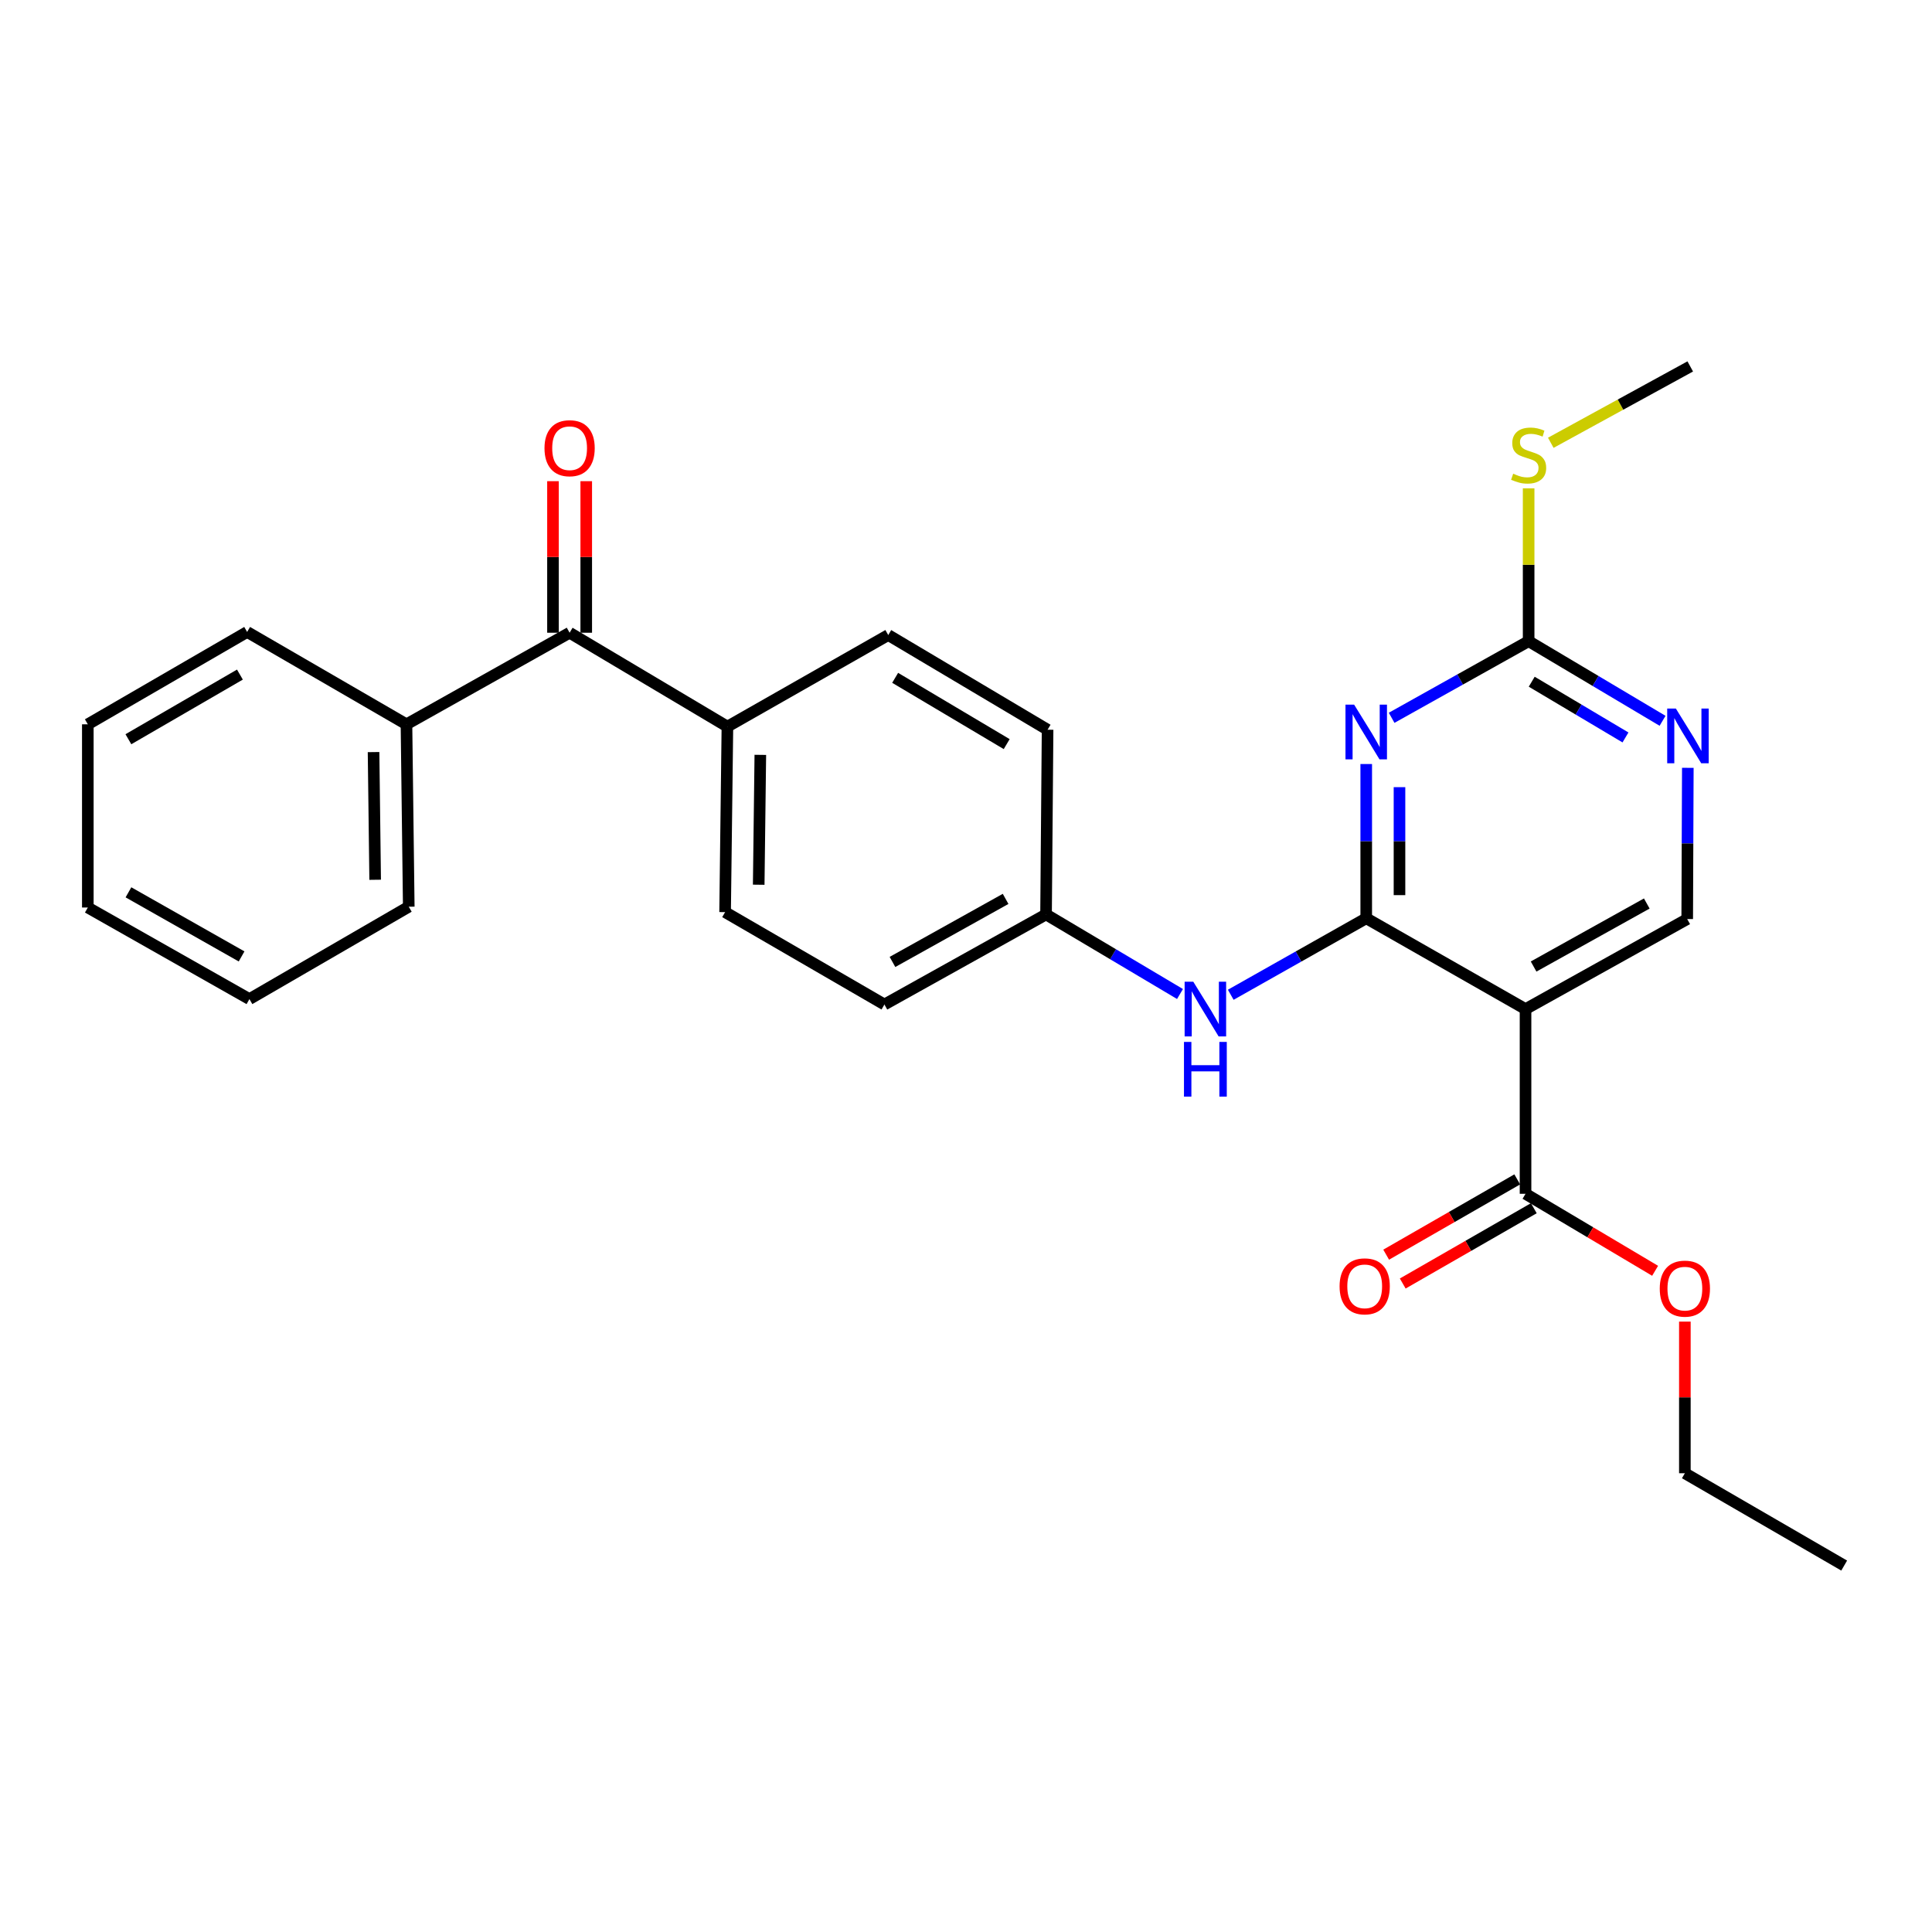 <?xml version='1.0' encoding='iso-8859-1'?>
<svg version='1.1' baseProfile='full'
              xmlns='http://www.w3.org/2000/svg'
                      xmlns:rdkit='http://www.rdkit.org/xml'
                      xmlns:xlink='http://www.w3.org/1999/xlink'
                  xml:space='preserve'
width='1000px' height='1000px' viewBox='0 0 1000 1000'>
<!-- END OF HEADER -->
<rect style='opacity:1.0;fill:#FFFFFF;stroke:none' width='1000' height='1000' x='0' y='0'> </rect>
<path class='bond-0' d='M 707.159,475.296 L 707.159,435.378' style='fill:none;fill-rule:evenodd;stroke:#000000;stroke-width:6px;stroke-linecap:butt;stroke-linejoin:miter;stroke-opacity:1' />
<path class='bond-0' d='M 707.159,435.378 L 707.159,395.459' style='fill:none;fill-rule:evenodd;stroke:#0000FF;stroke-width:6px;stroke-linecap:butt;stroke-linejoin:miter;stroke-opacity:1' />
<path class='bond-0' d='M 724.375,463.32 L 724.375,435.378' style='fill:none;fill-rule:evenodd;stroke:#000000;stroke-width:6px;stroke-linecap:butt;stroke-linejoin:miter;stroke-opacity:1' />
<path class='bond-0' d='M 724.375,435.378 L 724.375,407.435' style='fill:none;fill-rule:evenodd;stroke:#0000FF;stroke-width:6px;stroke-linecap:butt;stroke-linejoin:miter;stroke-opacity:1' />
<path class='bond-1' d='M 707.159,475.296 L 789.612,522.304' style='fill:none;fill-rule:evenodd;stroke:#000000;stroke-width:6px;stroke-linecap:butt;stroke-linejoin:miter;stroke-opacity:1' />
<path class='bond-5' d='M 707.159,475.296 L 672.097,495.093' style='fill:none;fill-rule:evenodd;stroke:#000000;stroke-width:6px;stroke-linecap:butt;stroke-linejoin:miter;stroke-opacity:1' />
<path class='bond-5' d='M 672.097,495.093 L 637.034,514.89' style='fill:none;fill-rule:evenodd;stroke:#0000FF;stroke-width:6px;stroke-linecap:butt;stroke-linejoin:miter;stroke-opacity:1' />
<path class='bond-2' d='M 720.307,371.535 L 755.763,351.704' style='fill:none;fill-rule:evenodd;stroke:#0000FF;stroke-width:6px;stroke-linecap:butt;stroke-linejoin:miter;stroke-opacity:1' />
<path class='bond-2' d='M 755.763,351.704 L 791.219,331.872' style='fill:none;fill-rule:evenodd;stroke:#000000;stroke-width:6px;stroke-linecap:butt;stroke-linejoin:miter;stroke-opacity:1' />
<path class='bond-3' d='M 789.612,522.304 L 789.612,617.907' style='fill:none;fill-rule:evenodd;stroke:#000000;stroke-width:6px;stroke-linecap:butt;stroke-linejoin:miter;stroke-opacity:1' />
<path class='bond-6' d='M 789.612,522.304 L 873.298,475.707' style='fill:none;fill-rule:evenodd;stroke:#000000;stroke-width:6px;stroke-linecap:butt;stroke-linejoin:miter;stroke-opacity:1' />
<path class='bond-6' d='M 793.79,500.273 L 852.37,467.655' style='fill:none;fill-rule:evenodd;stroke:#000000;stroke-width:6px;stroke-linecap:butt;stroke-linejoin:miter;stroke-opacity:1' />
<path class='bond-12' d='M 791.219,331.872 L 791.219,292.314' style='fill:none;fill-rule:evenodd;stroke:#000000;stroke-width:6px;stroke-linecap:butt;stroke-linejoin:miter;stroke-opacity:1' />
<path class='bond-12' d='M 791.219,292.314 L 791.219,252.756' style='fill:none;fill-rule:evenodd;stroke:#CCCC00;stroke-width:6px;stroke-linecap:butt;stroke-linejoin:miter;stroke-opacity:1' />
<path class='bond-27' d='M 791.219,331.872 L 825.88,352.479' style='fill:none;fill-rule:evenodd;stroke:#000000;stroke-width:6px;stroke-linecap:butt;stroke-linejoin:miter;stroke-opacity:1' />
<path class='bond-27' d='M 825.88,352.479 L 860.542,373.087' style='fill:none;fill-rule:evenodd;stroke:#0000FF;stroke-width:6px;stroke-linecap:butt;stroke-linejoin:miter;stroke-opacity:1' />
<path class='bond-27' d='M 792.819,352.852 L 817.083,367.277' style='fill:none;fill-rule:evenodd;stroke:#000000;stroke-width:6px;stroke-linecap:butt;stroke-linejoin:miter;stroke-opacity:1' />
<path class='bond-27' d='M 817.083,367.277 L 841.346,381.702' style='fill:none;fill-rule:evenodd;stroke:#0000FF;stroke-width:6px;stroke-linecap:butt;stroke-linejoin:miter;stroke-opacity:1' />
<path class='bond-9' d='M 785.324,610.443 L 751.401,629.93' style='fill:none;fill-rule:evenodd;stroke:#000000;stroke-width:6px;stroke-linecap:butt;stroke-linejoin:miter;stroke-opacity:1' />
<path class='bond-9' d='M 751.401,629.93 L 717.478,649.417' style='fill:none;fill-rule:evenodd;stroke:#FF0000;stroke-width:6px;stroke-linecap:butt;stroke-linejoin:miter;stroke-opacity:1' />
<path class='bond-9' d='M 793.899,625.371 L 759.976,644.858' style='fill:none;fill-rule:evenodd;stroke:#000000;stroke-width:6px;stroke-linecap:butt;stroke-linejoin:miter;stroke-opacity:1' />
<path class='bond-9' d='M 759.976,644.858 L 726.053,664.345' style='fill:none;fill-rule:evenodd;stroke:#FF0000;stroke-width:6px;stroke-linecap:butt;stroke-linejoin:miter;stroke-opacity:1' />
<path class='bond-16' d='M 789.612,617.907 L 823.148,637.835' style='fill:none;fill-rule:evenodd;stroke:#000000;stroke-width:6px;stroke-linecap:butt;stroke-linejoin:miter;stroke-opacity:1' />
<path class='bond-16' d='M 823.148,637.835 L 856.685,657.763' style='fill:none;fill-rule:evenodd;stroke:#FF0000;stroke-width:6px;stroke-linecap:butt;stroke-linejoin:miter;stroke-opacity:1' />
<path class='bond-4' d='M 873.614,397.428 L 873.456,436.568' style='fill:none;fill-rule:evenodd;stroke:#0000FF;stroke-width:6px;stroke-linecap:butt;stroke-linejoin:miter;stroke-opacity:1' />
<path class='bond-4' d='M 873.456,436.568 L 873.298,475.707' style='fill:none;fill-rule:evenodd;stroke:#000000;stroke-width:6px;stroke-linecap:butt;stroke-linejoin:miter;stroke-opacity:1' />
<path class='bond-13' d='M 610.765,514.498 L 576.099,493.902' style='fill:none;fill-rule:evenodd;stroke:#0000FF;stroke-width:6px;stroke-linecap:butt;stroke-linejoin:miter;stroke-opacity:1' />
<path class='bond-13' d='M 576.099,493.902 L 541.432,473.306' style='fill:none;fill-rule:evenodd;stroke:#000000;stroke-width:6px;stroke-linecap:butt;stroke-linejoin:miter;stroke-opacity:1' />
<path class='bond-7' d='M 294.83,327.501 L 376.508,376.097' style='fill:none;fill-rule:evenodd;stroke:#000000;stroke-width:6px;stroke-linecap:butt;stroke-linejoin:miter;stroke-opacity:1' />
<path class='bond-10' d='M 303.438,327.501 L 303.438,288.279' style='fill:none;fill-rule:evenodd;stroke:#000000;stroke-width:6px;stroke-linecap:butt;stroke-linejoin:miter;stroke-opacity:1' />
<path class='bond-10' d='M 303.438,288.279 L 303.438,249.057' style='fill:none;fill-rule:evenodd;stroke:#FF0000;stroke-width:6px;stroke-linecap:butt;stroke-linejoin:miter;stroke-opacity:1' />
<path class='bond-10' d='M 286.222,327.501 L 286.222,288.279' style='fill:none;fill-rule:evenodd;stroke:#000000;stroke-width:6px;stroke-linecap:butt;stroke-linejoin:miter;stroke-opacity:1' />
<path class='bond-10' d='M 286.222,288.279 L 286.222,249.057' style='fill:none;fill-rule:evenodd;stroke:#FF0000;stroke-width:6px;stroke-linecap:butt;stroke-linejoin:miter;stroke-opacity:1' />
<path class='bond-11' d='M 294.83,327.501 L 210.388,374.901' style='fill:none;fill-rule:evenodd;stroke:#000000;stroke-width:6px;stroke-linecap:butt;stroke-linejoin:miter;stroke-opacity:1' />
<path class='bond-8' d='M 376.508,376.097 L 375.312,472.121' style='fill:none;fill-rule:evenodd;stroke:#000000;stroke-width:6px;stroke-linecap:butt;stroke-linejoin:miter;stroke-opacity:1' />
<path class='bond-8' d='M 393.543,390.714 L 392.706,457.931' style='fill:none;fill-rule:evenodd;stroke:#000000;stroke-width:6px;stroke-linecap:butt;stroke-linejoin:miter;stroke-opacity:1' />
<path class='bond-28' d='M 376.508,376.097 L 459.754,328.697' style='fill:none;fill-rule:evenodd;stroke:#000000;stroke-width:6px;stroke-linecap:butt;stroke-linejoin:miter;stroke-opacity:1' />
<path class='bond-19' d='M 210.388,374.901 L 211.574,469.318' style='fill:none;fill-rule:evenodd;stroke:#000000;stroke-width:6px;stroke-linecap:butt;stroke-linejoin:miter;stroke-opacity:1' />
<path class='bond-19' d='M 193.352,389.28 L 194.182,455.372' style='fill:none;fill-rule:evenodd;stroke:#000000;stroke-width:6px;stroke-linecap:butt;stroke-linejoin:miter;stroke-opacity:1' />
<path class='bond-20' d='M 210.388,374.901 L 127.917,327.099' style='fill:none;fill-rule:evenodd;stroke:#000000;stroke-width:6px;stroke-linecap:butt;stroke-linejoin:miter;stroke-opacity:1' />
<path class='bond-21' d='M 802.683,229.188 L 838.775,209.425' style='fill:none;fill-rule:evenodd;stroke:#CCCC00;stroke-width:6px;stroke-linecap:butt;stroke-linejoin:miter;stroke-opacity:1' />
<path class='bond-21' d='M 838.775,209.425 L 874.867,189.663' style='fill:none;fill-rule:evenodd;stroke:#000000;stroke-width:6px;stroke-linecap:butt;stroke-linejoin:miter;stroke-opacity:1' />
<path class='bond-17' d='M 541.432,473.306 L 542.226,377.703' style='fill:none;fill-rule:evenodd;stroke:#000000;stroke-width:6px;stroke-linecap:butt;stroke-linejoin:miter;stroke-opacity:1' />
<path class='bond-18' d='M 541.432,473.306 L 457.774,519.932' style='fill:none;fill-rule:evenodd;stroke:#000000;stroke-width:6px;stroke-linecap:butt;stroke-linejoin:miter;stroke-opacity:1' />
<path class='bond-18' d='M 520.502,465.263 L 461.942,497.9' style='fill:none;fill-rule:evenodd;stroke:#000000;stroke-width:6px;stroke-linecap:butt;stroke-linejoin:miter;stroke-opacity:1' />
<path class='bond-14' d='M 375.312,472.121 L 457.774,519.932' style='fill:none;fill-rule:evenodd;stroke:#000000;stroke-width:6px;stroke-linecap:butt;stroke-linejoin:miter;stroke-opacity:1' />
<path class='bond-15' d='M 459.754,328.697 L 542.226,377.703' style='fill:none;fill-rule:evenodd;stroke:#000000;stroke-width:6px;stroke-linecap:butt;stroke-linejoin:miter;stroke-opacity:1' />
<path class='bond-15' d='M 463.33,350.847 L 521.061,385.152' style='fill:none;fill-rule:evenodd;stroke:#000000;stroke-width:6px;stroke-linecap:butt;stroke-linejoin:miter;stroke-opacity:1' />
<path class='bond-22' d='M 872.083,684.064 L 872.083,723.305' style='fill:none;fill-rule:evenodd;stroke:#FF0000;stroke-width:6px;stroke-linecap:butt;stroke-linejoin:miter;stroke-opacity:1' />
<path class='bond-22' d='M 872.083,723.305 L 872.083,762.545' style='fill:none;fill-rule:evenodd;stroke:#000000;stroke-width:6px;stroke-linecap:butt;stroke-linejoin:miter;stroke-opacity:1' />
<path class='bond-24' d='M 211.574,469.318 L 129.103,517.129' style='fill:none;fill-rule:evenodd;stroke:#000000;stroke-width:6px;stroke-linecap:butt;stroke-linejoin:miter;stroke-opacity:1' />
<path class='bond-25' d='M 127.917,327.099 L 45.455,374.901' style='fill:none;fill-rule:evenodd;stroke:#000000;stroke-width:6px;stroke-linecap:butt;stroke-linejoin:miter;stroke-opacity:1' />
<path class='bond-25' d='M 124.181,349.164 L 66.458,382.625' style='fill:none;fill-rule:evenodd;stroke:#000000;stroke-width:6px;stroke-linecap:butt;stroke-linejoin:miter;stroke-opacity:1' />
<path class='bond-23' d='M 872.083,762.545 L 954.545,810.337' style='fill:none;fill-rule:evenodd;stroke:#000000;stroke-width:6px;stroke-linecap:butt;stroke-linejoin:miter;stroke-opacity:1' />
<path class='bond-29' d='M 129.103,517.129 L 45.455,469.729' style='fill:none;fill-rule:evenodd;stroke:#000000;stroke-width:6px;stroke-linecap:butt;stroke-linejoin:miter;stroke-opacity:1' />
<path class='bond-29' d='M 125.043,495.042 L 66.489,461.862' style='fill:none;fill-rule:evenodd;stroke:#000000;stroke-width:6px;stroke-linecap:butt;stroke-linejoin:miter;stroke-opacity:1' />
<path class='bond-26' d='M 45.455,374.901 L 45.455,469.729' style='fill:none;fill-rule:evenodd;stroke:#000000;stroke-width:6px;stroke-linecap:butt;stroke-linejoin:miter;stroke-opacity:1' />
<path  class='atom-1' d='M 700.899 364.729
L 710.179 379.729
Q 711.099 381.209, 712.579 383.889
Q 714.059 386.569, 714.139 386.729
L 714.139 364.729
L 717.899 364.729
L 717.899 393.049
L 714.019 393.049
L 704.059 376.649
Q 702.899 374.729, 701.659 372.529
Q 700.459 370.329, 700.099 369.649
L 700.099 393.049
L 696.419 393.049
L 696.419 364.729
L 700.899 364.729
' fill='#0000FF'/>
<path  class='atom-5' d='M 867.421 366.738
L 876.701 381.738
Q 877.621 383.218, 879.101 385.898
Q 880.581 388.578, 880.661 388.738
L 880.661 366.738
L 884.421 366.738
L 884.421 395.058
L 880.541 395.058
L 870.581 378.658
Q 869.421 376.738, 868.181 374.538
Q 866.981 372.338, 866.621 371.658
L 866.621 395.058
L 862.941 395.058
L 862.941 366.738
L 867.421 366.738
' fill='#0000FF'/>
<path  class='atom-6' d='M 617.643 508.144
L 626.923 523.144
Q 627.843 524.624, 629.323 527.304
Q 630.803 529.984, 630.883 530.144
L 630.883 508.144
L 634.643 508.144
L 634.643 536.464
L 630.763 536.464
L 620.803 520.064
Q 619.643 518.144, 618.403 515.944
Q 617.203 513.744, 616.843 513.064
L 616.843 536.464
L 613.163 536.464
L 613.163 508.144
L 617.643 508.144
' fill='#0000FF'/>
<path  class='atom-6' d='M 612.823 539.296
L 616.663 539.296
L 616.663 551.336
L 631.143 551.336
L 631.143 539.296
L 634.983 539.296
L 634.983 567.616
L 631.143 567.616
L 631.143 554.536
L 616.663 554.536
L 616.663 567.616
L 612.823 567.616
L 612.823 539.296
' fill='#0000FF'/>
<path  class='atom-10' d='M 693.366 665.807
Q 693.366 659.007, 696.726 655.207
Q 700.086 651.407, 706.366 651.407
Q 712.646 651.407, 716.006 655.207
Q 719.366 659.007, 719.366 665.807
Q 719.366 672.687, 715.966 676.607
Q 712.566 680.487, 706.366 680.487
Q 700.126 680.487, 696.726 676.607
Q 693.366 672.727, 693.366 665.807
M 706.366 677.287
Q 710.686 677.287, 713.006 674.407
Q 715.366 671.487, 715.366 665.807
Q 715.366 660.247, 713.006 657.447
Q 710.686 654.607, 706.366 654.607
Q 702.046 654.607, 699.686 657.407
Q 697.366 660.207, 697.366 665.807
Q 697.366 671.527, 699.686 674.407
Q 702.046 677.287, 706.366 677.287
' fill='#FF0000'/>
<path  class='atom-11' d='M 281.83 231.988
Q 281.83 225.188, 285.19 221.388
Q 288.55 217.588, 294.83 217.588
Q 301.11 217.588, 304.47 221.388
Q 307.83 225.188, 307.83 231.988
Q 307.83 238.868, 304.43 242.788
Q 301.03 246.668, 294.83 246.668
Q 288.59 246.668, 285.19 242.788
Q 281.83 238.908, 281.83 231.988
M 294.83 243.468
Q 299.15 243.468, 301.47 240.588
Q 303.83 237.668, 303.83 231.988
Q 303.83 226.428, 301.47 223.628
Q 299.15 220.788, 294.83 220.788
Q 290.51 220.788, 288.15 223.588
Q 285.83 226.388, 285.83 231.988
Q 285.83 237.708, 288.15 240.588
Q 290.51 243.468, 294.83 243.468
' fill='#FF0000'/>
<path  class='atom-13' d='M 783.219 245.185
Q 783.539 245.305, 784.859 245.865
Q 786.179 246.425, 787.619 246.785
Q 789.099 247.105, 790.539 247.105
Q 793.219 247.105, 794.779 245.825
Q 796.339 244.505, 796.339 242.225
Q 796.339 240.665, 795.539 239.705
Q 794.779 238.745, 793.579 238.225
Q 792.379 237.705, 790.379 237.105
Q 787.859 236.345, 786.339 235.625
Q 784.859 234.905, 783.779 233.385
Q 782.739 231.865, 782.739 229.305
Q 782.739 225.745, 785.139 223.545
Q 787.579 221.345, 792.379 221.345
Q 795.659 221.345, 799.379 222.905
L 798.459 225.985
Q 795.059 224.585, 792.499 224.585
Q 789.739 224.585, 788.219 225.745
Q 786.699 226.865, 786.739 228.825
Q 786.739 230.345, 787.499 231.265
Q 788.299 232.185, 789.419 232.705
Q 790.579 233.225, 792.499 233.825
Q 795.059 234.625, 796.579 235.425
Q 798.099 236.225, 799.179 237.865
Q 800.299 239.465, 800.299 242.225
Q 800.299 246.145, 797.659 248.265
Q 795.059 250.345, 790.699 250.345
Q 788.179 250.345, 786.259 249.785
Q 784.379 249.265, 782.139 248.345
L 783.219 245.185
' fill='#CCCC00'/>
<path  class='atom-17' d='M 859.083 666.993
Q 859.083 660.193, 862.443 656.393
Q 865.803 652.593, 872.083 652.593
Q 878.363 652.593, 881.723 656.393
Q 885.083 660.193, 885.083 666.993
Q 885.083 673.873, 881.683 677.793
Q 878.283 681.673, 872.083 681.673
Q 865.843 681.673, 862.443 677.793
Q 859.083 673.913, 859.083 666.993
M 872.083 678.473
Q 876.403 678.473, 878.723 675.593
Q 881.083 672.673, 881.083 666.993
Q 881.083 661.433, 878.723 658.633
Q 876.403 655.793, 872.083 655.793
Q 867.763 655.793, 865.403 658.593
Q 863.083 661.393, 863.083 666.993
Q 863.083 672.713, 865.403 675.593
Q 867.763 678.473, 872.083 678.473
' fill='#FF0000'/>
</svg>
